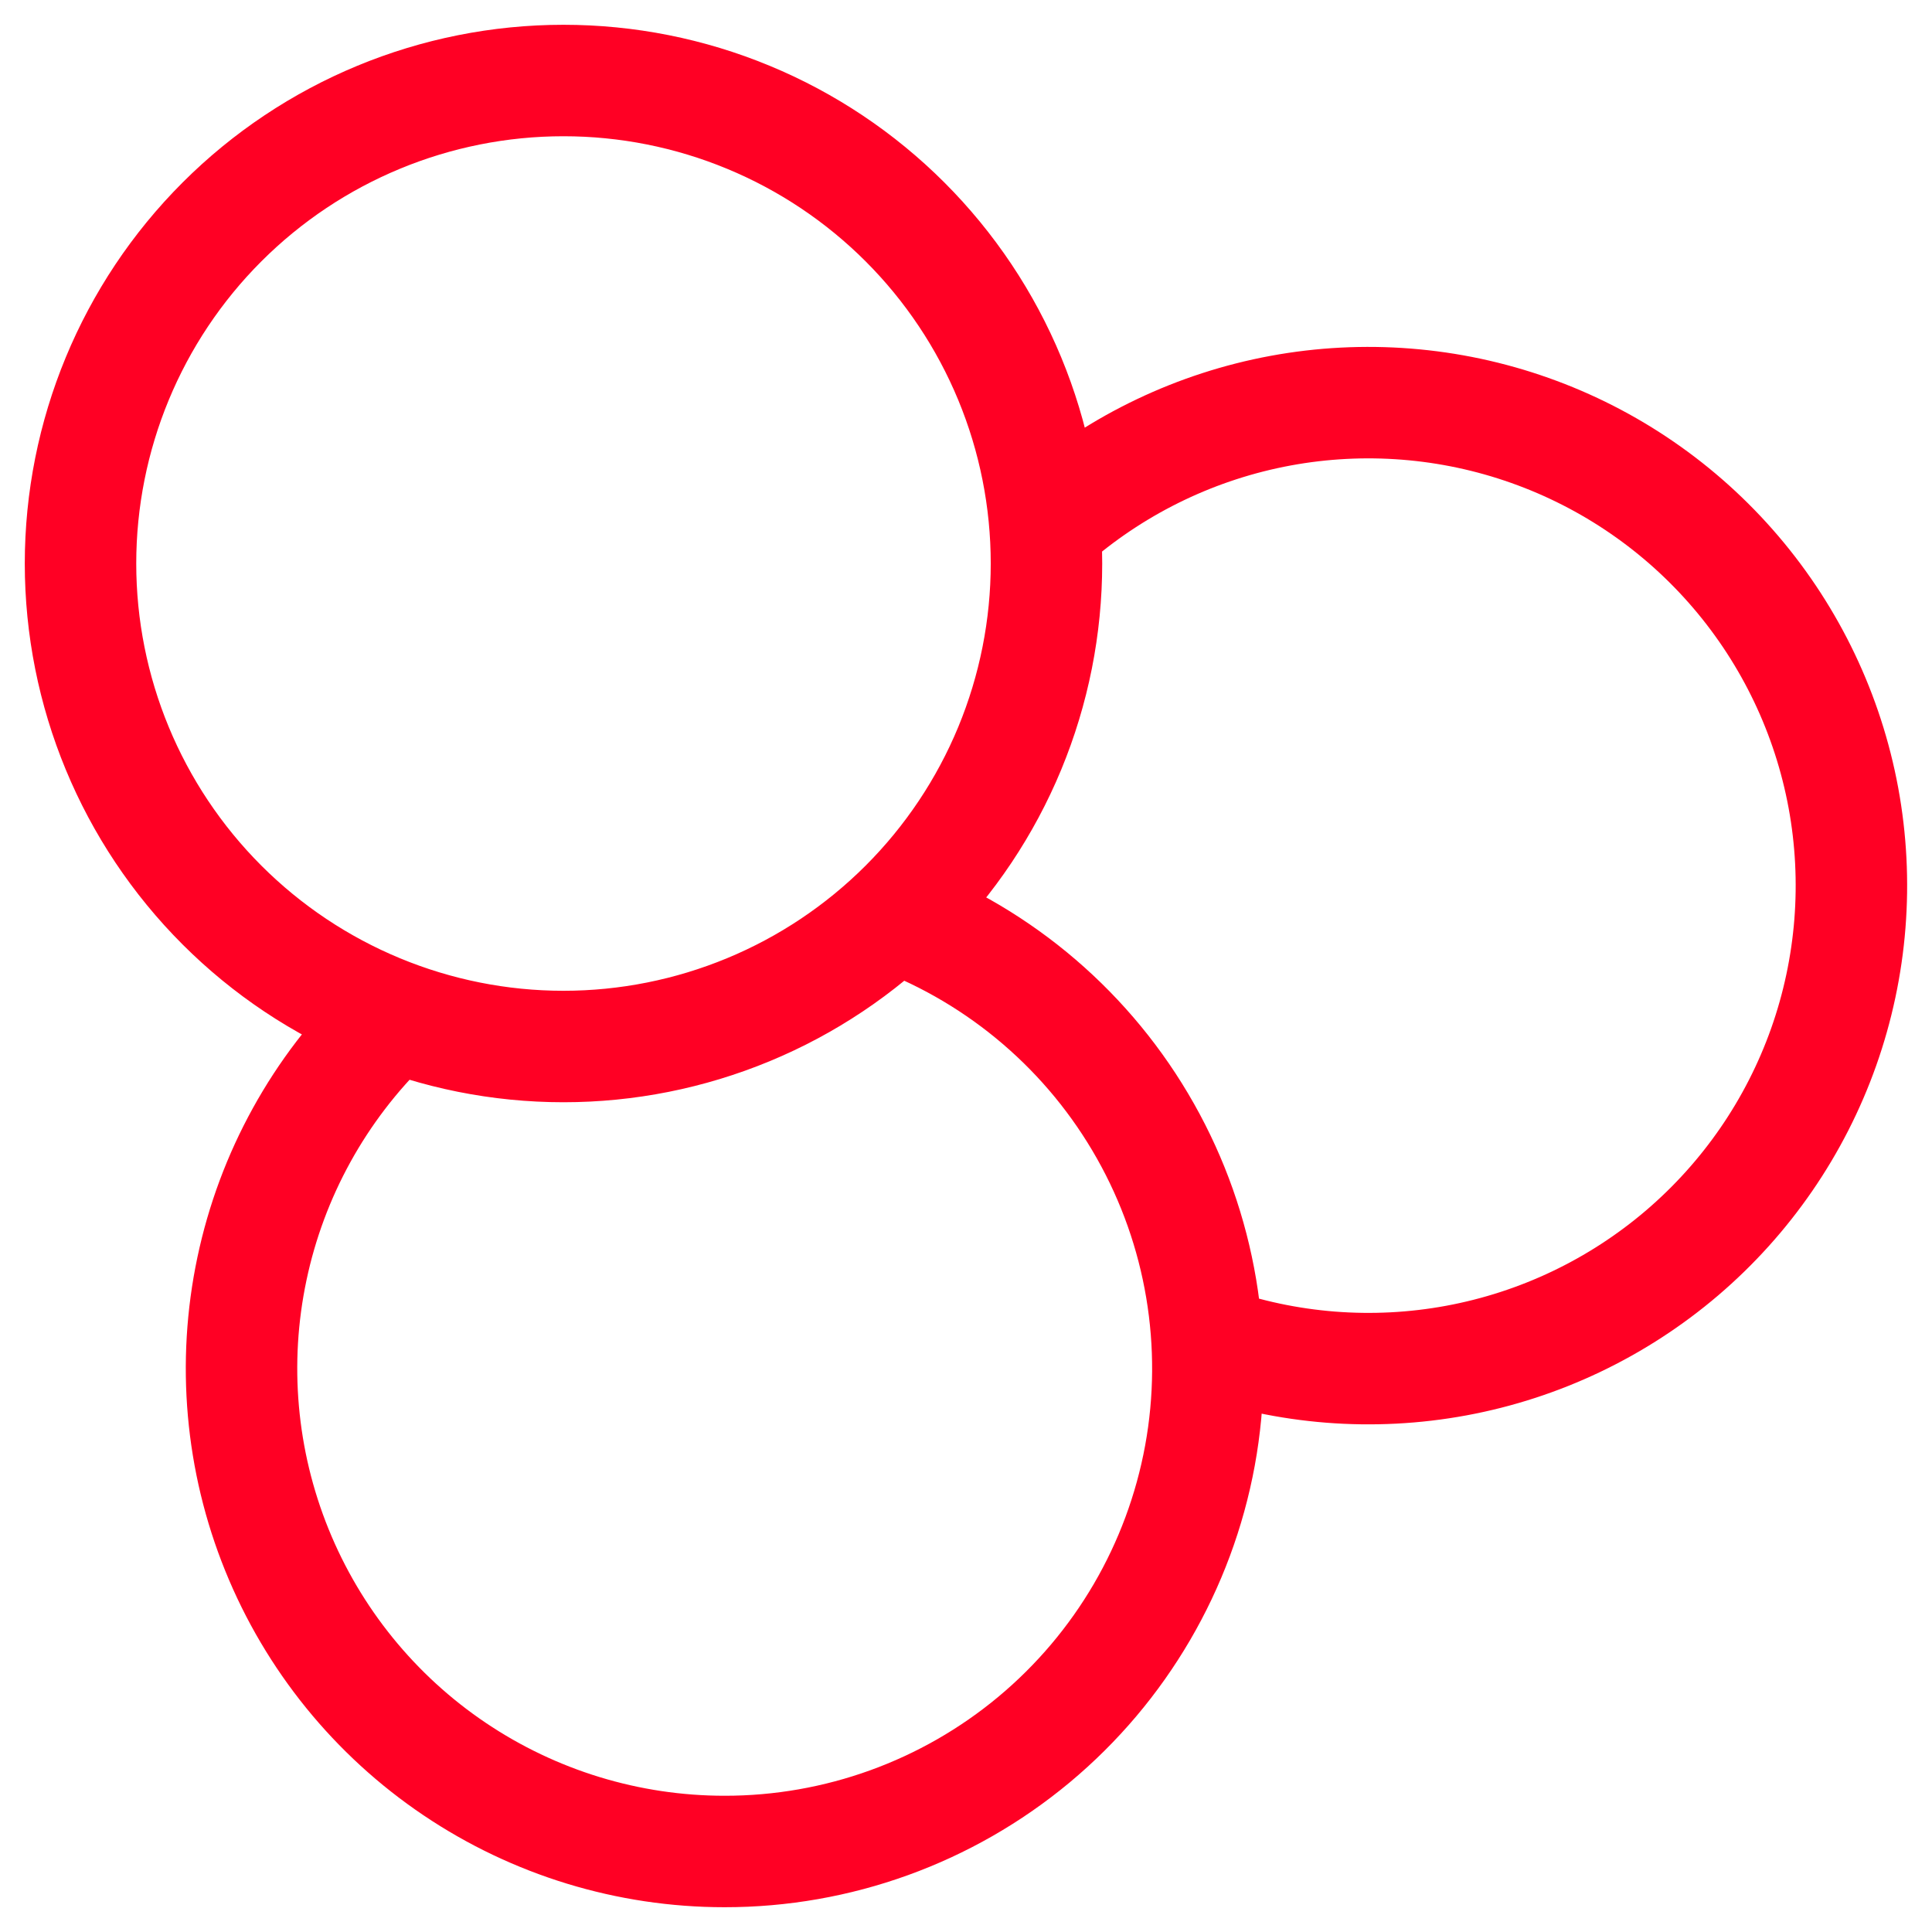 <svg width="52" height="52" viewBox="0 0 52 52" fill="none" xmlns="http://www.w3.org/2000/svg">
<path d="M32.489 36.09C34.64 36.852 36.953 37.035 39.197 36.62C41.441 36.205 43.535 35.206 45.271 33.725C47.007 32.243 48.322 30.331 49.084 28.181C49.846 26.03 50.029 23.716 49.615 21.473C49.2 19.229 48.201 17.134 46.72 15.398C45.239 13.662 43.327 12.347 41.177 11.585C39.026 10.822 36.713 10.639 34.469 11.053C32.225 11.468 30.13 12.466 28.394 13.947M10.452 27.499C8.593 29.301 7.315 31.616 6.781 34.149C6.246 36.681 6.48 39.316 7.452 41.715C8.423 44.113 10.089 46.168 12.236 47.614C14.382 49.06 16.912 49.833 19.5 49.833C22.543 49.836 25.491 48.77 27.829 46.823C30.167 44.875 31.748 42.169 32.297 39.176C32.845 36.182 32.326 33.091 30.829 30.442C29.333 27.791 26.955 25.75 24.108 24.674M15.166 28.167C16.874 28.167 18.564 27.83 20.141 27.177C21.719 26.524 23.152 25.566 24.359 24.359C25.566 23.152 26.524 21.719 27.177 20.142C27.83 18.564 28.166 16.874 28.166 15.167C28.166 13.459 27.83 11.769 27.177 10.192C26.524 8.615 25.566 7.181 24.359 5.974C23.152 4.767 21.719 3.809 20.141 3.156C18.564 2.503 16.874 2.167 15.166 2.167C11.719 2.167 8.412 3.536 5.974 5.974C3.536 8.412 2.167 11.719 2.167 15.167C2.167 18.614 3.536 21.921 5.974 24.359C8.412 26.797 11.719 28.167 15.166 28.167Z"
      stroke="#FF0024" stroke-width="3"/>
</svg>